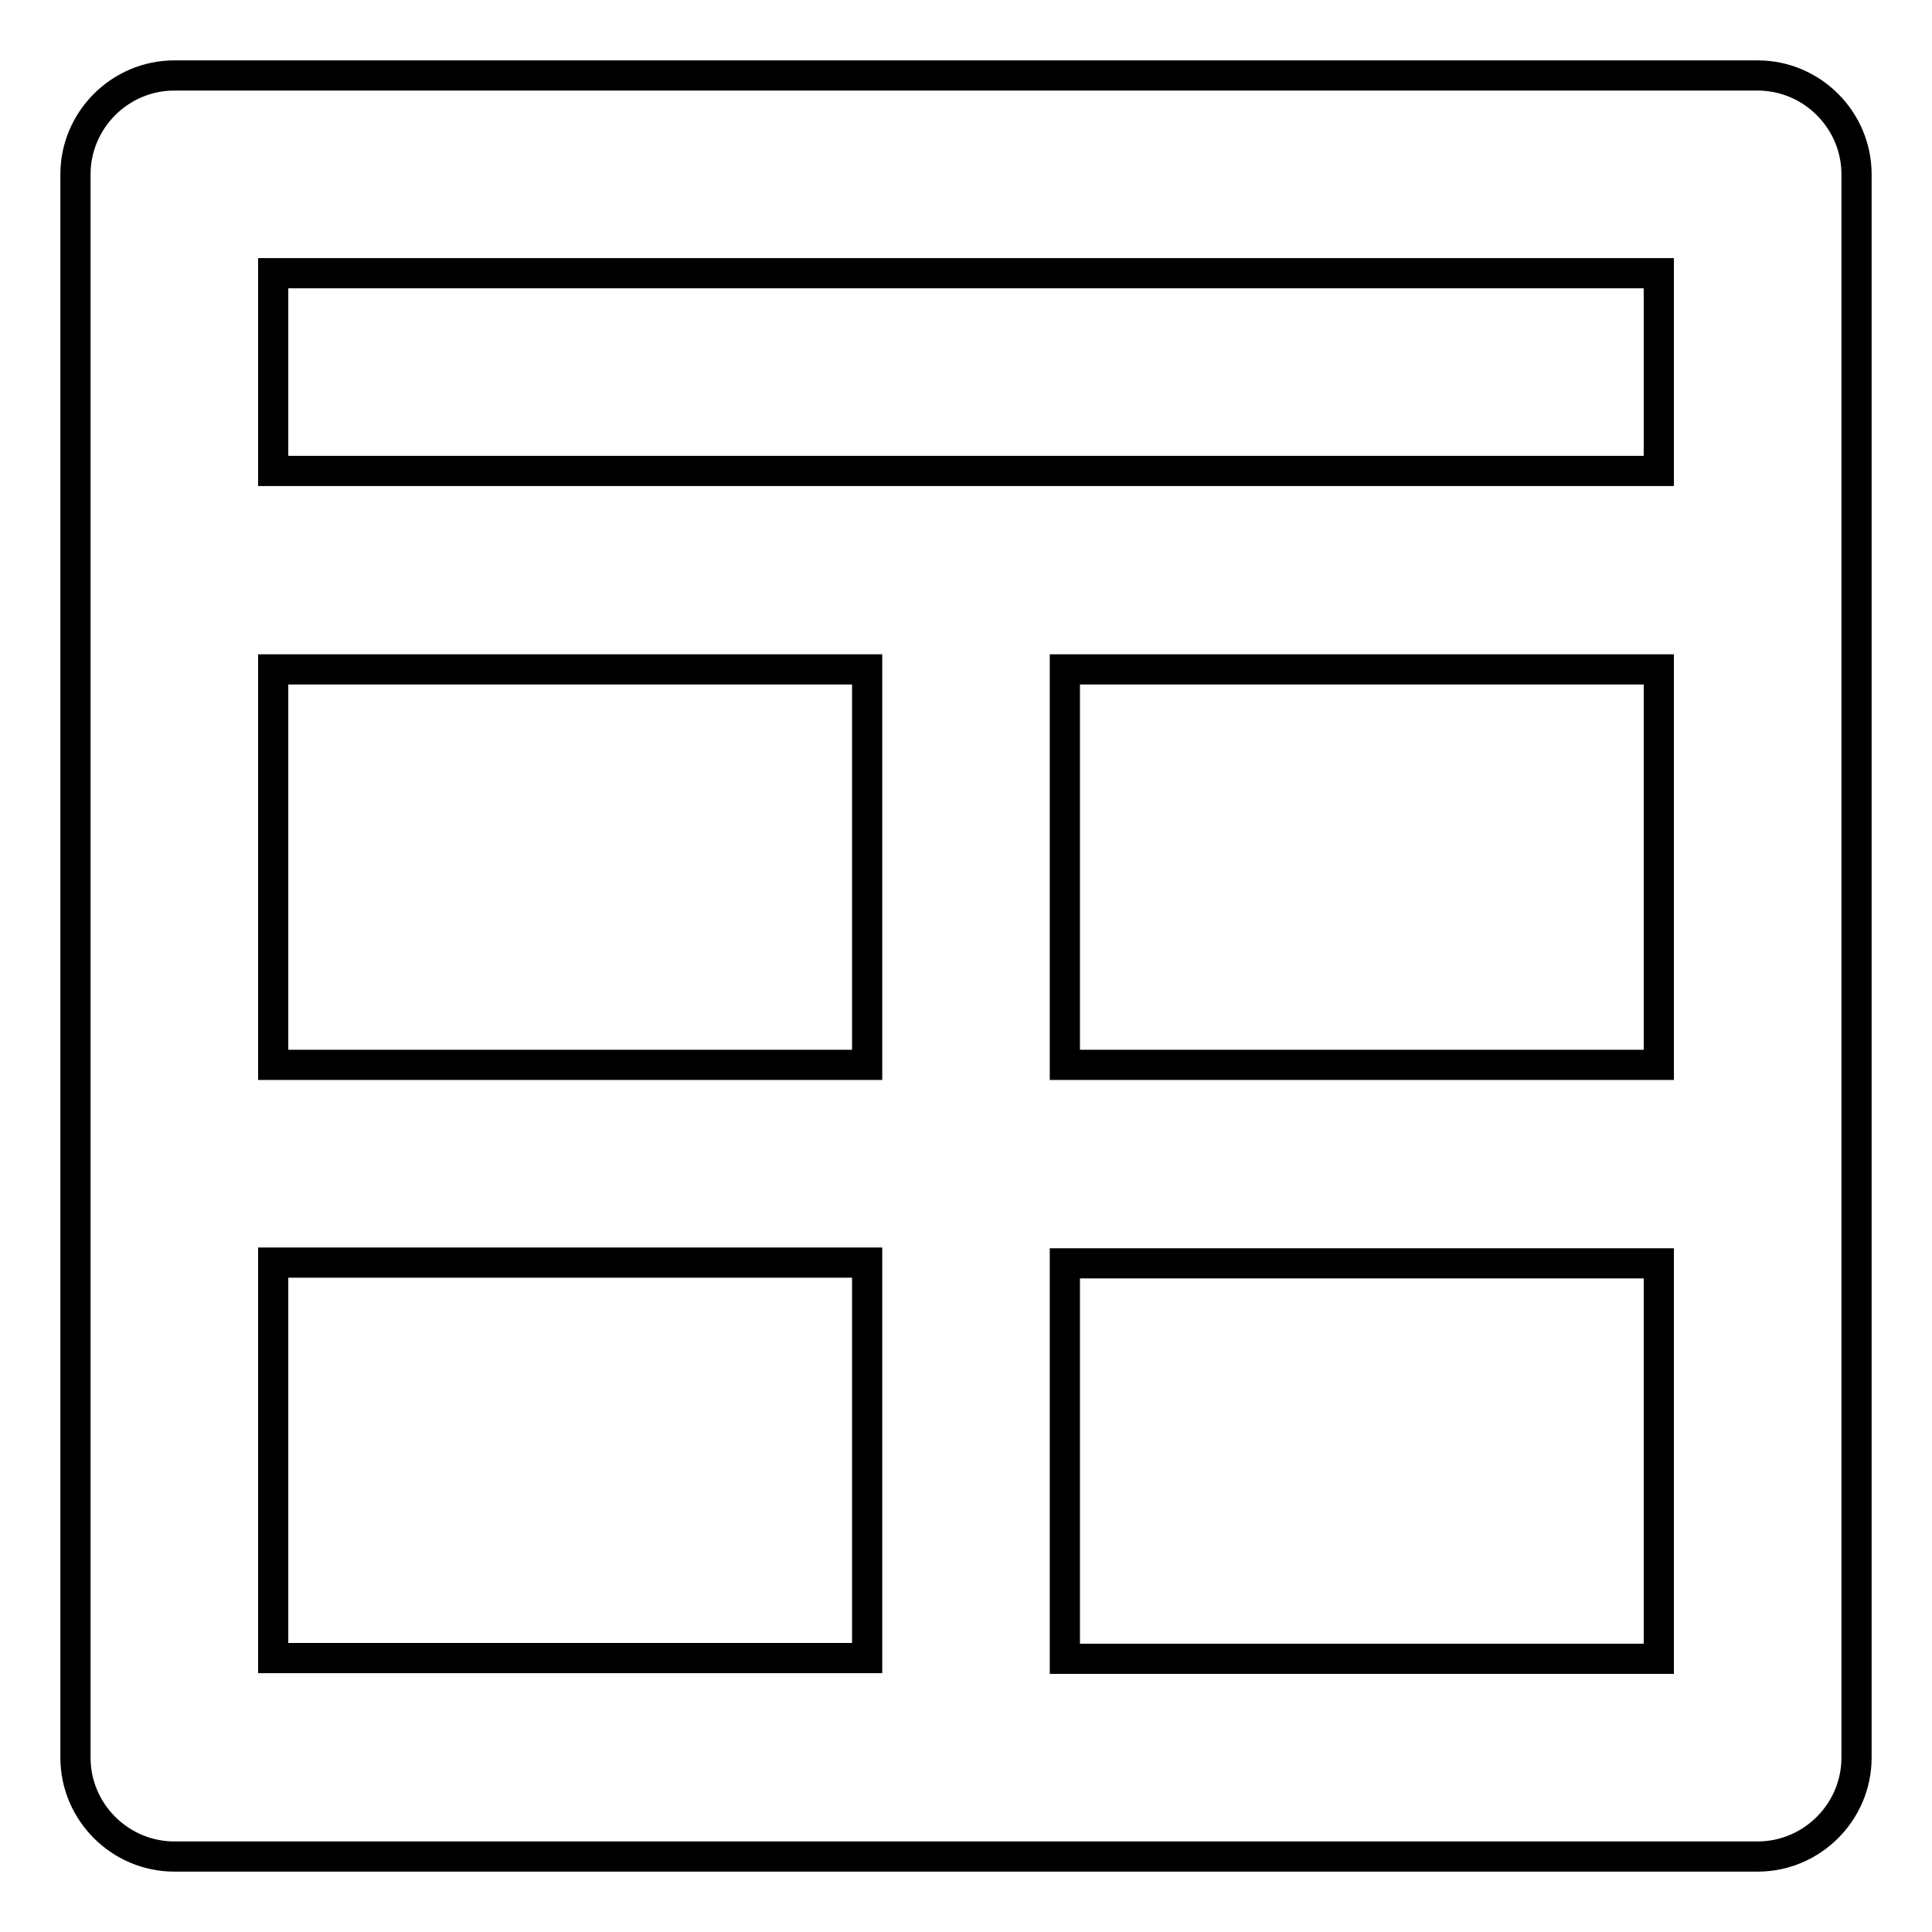 <?xml version="1.0" encoding="utf-8"?>
<!-- Svg Vector Icons : http://www.onlinewebfonts.com/icon -->
<!DOCTYPE svg PUBLIC "-//W3C//DTD SVG 1.1//EN" "http://www.w3.org/Graphics/SVG/1.1/DTD/svg11.dtd">
<svg version="1.1" xmlns="http://www.w3.org/2000/svg" xmlns:xlink="http://www.w3.org/1999/xlink" x="0px" y="0px" viewBox="0 0 256 256" enable-background="new 0 0 256 256" xml:space="preserve">
<g> <path stroke-width="4" fill-opacity="0" stroke="#000000"  d="M114.9,246h118c7.2,0,13.1-5.9,13.1-13.1l0,0V23.1c0-7.2-5.9-13.1-13.1-13.1l0,0H23.1 C15.9,10,10,15.9,10,23.1l0,0v209.8c0,7.2,5.9,13.1,13.1,13.1l0,0H114.9z M219.8,219.8h-78.7v-52.4h78.7V219.8z M219.8,141.1h-78.7 V88.7h78.7V141.1z M36.2,36.2h183.6v26.2H36.2V36.2z M36.2,88.7h78.7v52.4H36.2V88.7z M36.2,167.3h78.7v52.4H36.2V167.3z"/></g>
</svg>